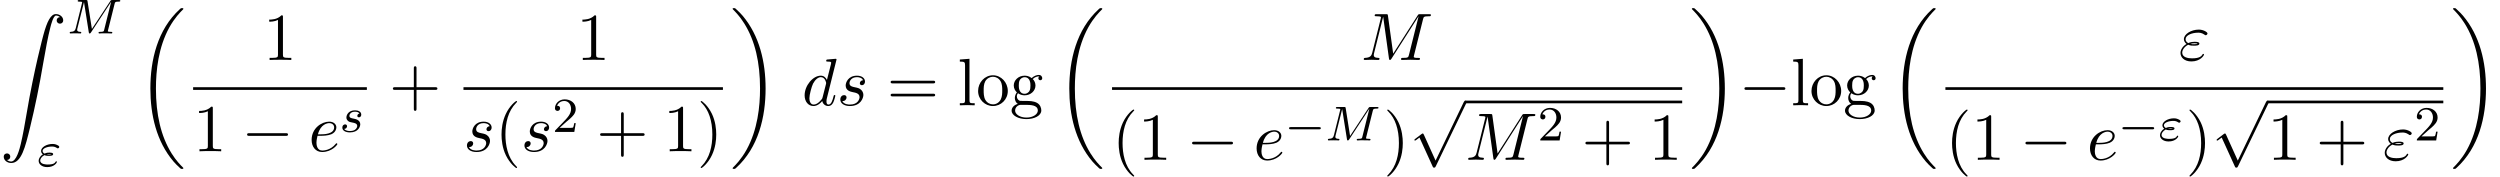 <?xml version='1.0' encoding='UTF-8'?>
<!-- This file was generated by dvisvgm 2.13.3 -->
<svg version='1.1' xmlns='http://www.w3.org/2000/svg' xmlns:xlink='http://www.w3.org/1999/xlink' width='406.924pt' height='28.738pt' viewBox='53.798 80.697 406.924 28.738'>
<defs>
<path id='g1-0' d='M5.571-1.809C5.699-1.809 5.874-1.809 5.874-1.993S5.699-2.176 5.571-2.176H1.004C.877-2.176 .701-2.176 .701-1.993S.877-1.809 1.004-1.809H5.571Z'/>
<path id='g0-18' d='M7.636 25.625C7.636 25.582 7.615 25.56 7.593 25.527C7.189 25.124 6.458 24.393 5.727 23.215C3.971 20.4 3.175 16.855 3.175 12.655C3.175 9.72 3.567 5.935 5.367 2.684C6.229 1.135 7.124 .24 7.604-.24C7.636-.273 7.636-.295 7.636-.327C7.636-.436 7.56-.436 7.407-.436S7.233-.436 7.069-.273C3.415 3.055 2.269 8.051 2.269 12.644C2.269 16.931 3.251 21.251 6.022 24.513C6.24 24.764 6.655 25.211 7.102 25.604C7.233 25.735 7.255 25.735 7.407 25.735S7.636 25.735 7.636 25.625Z'/>
<path id='g0-19' d='M5.749 12.655C5.749 8.367 4.767 4.047 1.996 .785C1.778 .535 1.364 .087 .916-.305C.785-.436 .764-.436 .611-.436C.48-.436 .382-.436 .382-.327C.382-.284 .425-.24 .447-.218C.829 .175 1.56 .905 2.291 2.084C4.047 4.898 4.844 8.444 4.844 12.644C4.844 15.578 4.451 19.364 2.651 22.615C1.789 24.164 .884 25.069 .425 25.527C.404 25.56 .382 25.593 .382 25.625C.382 25.735 .48 25.735 .611 25.735C.764 25.735 .785 25.735 .949 25.571C4.604 22.244 5.749 17.247 5.749 12.655Z'/>
<path id='g0-90' d='M1.135 23.749C1.484 23.727 1.669 23.487 1.669 23.215C1.669 22.855 1.396 22.68 1.145 22.68C.884 22.68 .611 22.844 .611 23.225C.611 23.782 1.156 24.24 1.822 24.24C3.48 24.24 4.102 21.687 4.876 18.524C5.716 15.076 6.425 11.596 7.015 8.095C7.418 5.771 7.822 3.589 8.193 2.182C8.324 1.647 8.695 .24 9.12 .24C9.458 .24 9.731 .447 9.775 .491C9.415 .513 9.229 .753 9.229 1.025C9.229 1.385 9.502 1.56 9.753 1.56C10.015 1.56 10.287 1.396 10.287 1.015C10.287 .425 9.698 0 9.098 0C8.269 0 7.658 1.189 7.058 3.415C7.025 3.535 5.542 9.011 4.342 16.145C4.058 17.815 3.742 19.636 3.382 21.153C3.185 21.949 2.684 24 1.8 24C1.407 24 1.145 23.749 1.135 23.749Z'/>
<path id='g5-50' d='M2.248-1.626C2.375-1.745 2.71-2.008 2.837-2.12C3.332-2.574 3.802-3.013 3.802-3.738C3.802-4.686 3.005-5.3 2.008-5.3C1.052-5.3 .422-4.575 .422-3.866C.422-3.475 .733-3.419 .845-3.419C1.012-3.419 1.259-3.539 1.259-3.842C1.259-4.256 .861-4.256 .765-4.256C.996-4.838 1.53-5.037 1.921-5.037C2.662-5.037 3.045-4.407 3.045-3.738C3.045-2.909 2.463-2.303 1.522-1.339L.518-.303C.422-.215 .422-.199 .422 0H3.571L3.802-1.427H3.555C3.531-1.267 3.467-.869 3.371-.717C3.324-.654 2.718-.654 2.59-.654H1.172L2.248-1.626Z'/>
<path id='g3-34' d='M1.164-1.785C1.443-1.666 1.682-1.666 1.897-1.666C2.144-1.666 2.59-1.666 2.59-1.953C2.59-2.16 2.287-2.192 1.977-2.192C1.562-2.192 1.347-2.104 1.18-2.032C1.068-2.088 .869-2.24 .869-2.463C.869-2.885 1.61-3.18 2.407-3.18C2.654-3.18 2.901-3.14 3.188-2.957C3.268-2.901 3.284-2.885 3.347-2.885C3.459-2.885 3.587-3.005 3.587-3.124C3.587-3.292 3.284-3.419 3.172-3.467C2.853-3.602 2.606-3.602 2.487-3.602C1.538-3.602 .622-3.068 .622-2.455C.622-2.16 .845-1.969 .925-1.913C.367-1.554 .231-1.124 .231-.861C.231-.319 .741 .167 1.626 .167C2.782 .167 3.204-.558 3.204-.669C3.204-.725 3.172-.781 3.1-.781C3.045-.781 3.021-.749 2.989-.701C2.869-.51 2.702-.255 1.714-.255C1.506-.255 .486-.255 .486-.909C.486-1.148 .669-1.514 1.164-1.785ZM2.303-1.929C2.184-1.889 2.168-1.889 1.897-1.889C1.809-1.889 1.642-1.889 1.522-1.913C1.714-1.961 1.889-1.969 1.961-1.969C2.104-1.969 2.2-1.953 2.303-1.937V-1.929Z'/>
<path id='g3-77' d='M7.739-4.798C7.819-5.109 7.835-5.181 8.393-5.181C8.576-5.181 8.671-5.181 8.671-5.332C8.671-5.444 8.568-5.444 8.424-5.444H7.396C7.181-5.444 7.157-5.444 7.054-5.284L4.049-.733L3.339-5.228C3.308-5.428 3.3-5.444 3.061-5.444H1.985C1.841-5.444 1.737-5.444 1.737-5.292C1.737-5.181 1.841-5.181 1.969-5.181C2.232-5.181 2.463-5.181 2.463-5.053C2.463-5.021 2.455-5.013 2.431-4.91L1.419-.853C1.323-.454 1.116-.279 .582-.263C.534-.263 .438-.255 .438-.112C.438-.064 .478 0 .558 0C.59 0 .773-.024 1.347-.024C1.977-.024 2.096 0 2.168 0C2.2 0 2.319 0 2.319-.151C2.319-.247 2.232-.263 2.176-.263C1.889-.271 1.65-.319 1.65-.598C1.65-.638 1.674-.749 1.674-.757L2.758-5.085H2.766L3.539-.215C3.563-.088 3.571 0 3.682 0S3.85-.088 3.897-.159L7.173-5.149L7.181-5.141L6.057-.63C5.986-.327 5.97-.263 5.38-.263C5.228-.263 5.133-.263 5.133-.112C5.133-.08 5.157 0 5.26 0S5.603-.016 5.715-.024H6.225C6.966-.024 7.157 0 7.213 0C7.261 0 7.372 0 7.372-.151C7.372-.263 7.269-.263 7.133-.263C7.109-.263 6.966-.263 6.83-.279C6.663-.295 6.647-.319 6.647-.391C6.647-.43 6.663-.478 6.671-.518L7.739-4.798Z'/>
<path id='g3-115' d='M3.212-2.997C3.029-2.965 2.861-2.821 2.861-2.622C2.861-2.479 2.957-2.375 3.132-2.375C3.252-2.375 3.499-2.463 3.499-2.821C3.499-3.316 2.981-3.515 2.487-3.515C1.419-3.515 1.084-2.758 1.084-2.351C1.084-2.271 1.084-1.985 1.379-1.761C1.562-1.618 1.698-1.594 2.112-1.514C2.391-1.459 2.845-1.379 2.845-.964C2.845-.757 2.694-.494 2.471-.343C2.176-.151 1.785-.143 1.658-.143C1.467-.143 .925-.175 .725-.494C1.132-.51 1.188-.837 1.188-.933C1.188-1.172 .972-1.227 .877-1.227C.749-1.227 .422-1.132 .422-.693C.422-.223 .917 .08 1.658 .08C3.045 .08 3.339-.901 3.339-1.235C3.339-1.953 2.558-2.104 2.264-2.16C1.881-2.232 1.57-2.287 1.57-2.622C1.57-2.766 1.706-3.292 2.479-3.292C2.782-3.292 3.092-3.204 3.212-2.997Z'/>
<path id='g6-40' d='M3.611 2.618C3.611 2.585 3.611 2.564 3.425 2.378C2.062 1.004 1.713-1.058 1.713-2.727C1.713-4.625 2.127-6.524 3.469-7.887C3.611-8.018 3.611-8.04 3.611-8.073C3.611-8.149 3.567-8.182 3.502-8.182C3.393-8.182 2.411-7.44 1.767-6.055C1.211-4.855 1.08-3.644 1.08-2.727C1.08-1.876 1.2-.556 1.8 .676C2.455 2.018 3.393 2.727 3.502 2.727C3.567 2.727 3.611 2.695 3.611 2.618Z'/>
<path id='g6-41' d='M3.153-2.727C3.153-3.578 3.033-4.898 2.433-6.131C1.778-7.473 .84-8.182 .731-8.182C.665-8.182 .622-8.138 .622-8.073C.622-8.04 .622-8.018 .829-7.822C1.898-6.742 2.52-5.007 2.52-2.727C2.52-.862 2.116 1.058 .764 2.433C.622 2.564 .622 2.585 .622 2.618C.622 2.684 .665 2.727 .731 2.727C.84 2.727 1.822 1.985 2.465 .6C3.022-.6 3.153-1.811 3.153-2.727Z'/>
<path id='g6-43' d='M4.462-2.509H7.505C7.658-2.509 7.865-2.509 7.865-2.727S7.658-2.945 7.505-2.945H4.462V-6C4.462-6.153 4.462-6.36 4.244-6.36S4.025-6.153 4.025-6V-2.945H.971C.818-2.945 .611-2.945 .611-2.727S.818-2.509 .971-2.509H4.025V.545C4.025 .698 4.025 .905 4.244 .905S4.462 .698 4.462 .545V-2.509Z'/>
<path id='g6-49' d='M3.207-6.982C3.207-7.244 3.207-7.265 2.956-7.265C2.28-6.567 1.32-6.567 .971-6.567V-6.229C1.189-6.229 1.833-6.229 2.4-6.513V-.862C2.4-.469 2.367-.338 1.385-.338H1.036V0C1.418-.033 2.367-.033 2.804-.033S4.189-.033 4.571 0V-.338H4.222C3.24-.338 3.207-.458 3.207-.862V-6.982Z'/>
<path id='g6-61' d='M7.495-3.567C7.658-3.567 7.865-3.567 7.865-3.785S7.658-4.004 7.505-4.004H.971C.818-4.004 .611-4.004 .611-3.785S.818-3.567 .982-3.567H7.495ZM7.505-1.451C7.658-1.451 7.865-1.451 7.865-1.669S7.658-1.887 7.495-1.887H.982C.818-1.887 .611-1.887 .611-1.669S.818-1.451 .971-1.451H7.505Z'/>
<path id='g6-103' d='M2.422-1.876C1.473-1.876 1.473-2.967 1.473-3.218C1.473-3.513 1.484-3.862 1.647-4.135C1.735-4.265 1.985-4.571 2.422-4.571C3.371-4.571 3.371-3.48 3.371-3.229C3.371-2.935 3.36-2.585 3.196-2.313C3.109-2.182 2.858-1.876 2.422-1.876ZM1.156-1.451C1.156-1.495 1.156-1.745 1.342-1.964C1.767-1.658 2.215-1.625 2.422-1.625C3.436-1.625 4.189-2.378 4.189-3.218C4.189-3.622 4.015-4.025 3.742-4.276C4.135-4.647 4.527-4.702 4.724-4.702C4.745-4.702 4.8-4.702 4.833-4.691C4.713-4.647 4.658-4.527 4.658-4.396C4.658-4.211 4.8-4.08 4.975-4.08C5.084-4.08 5.291-4.156 5.291-4.407C5.291-4.593 5.16-4.942 4.735-4.942C4.516-4.942 4.036-4.876 3.578-4.429C3.12-4.789 2.662-4.822 2.422-4.822C1.407-4.822 .655-4.069 .655-3.229C.655-2.749 .895-2.335 1.167-2.105C1.025-1.942 .829-1.582 .829-1.2C.829-.862 .971-.447 1.309-.229C.655-.044 .305 .425 .305 .862C.305 1.647 1.385 2.247 2.716 2.247C4.004 2.247 5.138 1.691 5.138 .84C5.138 .458 4.985-.098 4.429-.404C3.851-.709 3.218-.709 2.553-.709C2.28-.709 1.811-.709 1.735-.72C1.385-.764 1.156-1.102 1.156-1.451ZM2.727 1.996C1.625 1.996 .873 1.44 .873 .862C.873 .36 1.287-.044 1.767-.076H2.411C3.349-.076 4.571-.076 4.571 .862C4.571 1.451 3.796 1.996 2.727 1.996Z'/>
<path id='g6-108' d='M1.931-7.571L.36-7.451V-7.113C1.124-7.113 1.211-7.036 1.211-6.502V-.829C1.211-.338 1.091-.338 .36-.338V0C.72-.011 1.298-.033 1.571-.033S2.378-.011 2.782 0V-.338C2.051-.338 1.931-.338 1.931-.829V-7.571Z'/>
<path id='g6-111' d='M5.138-2.335C5.138-3.731 4.047-4.887 2.727-4.887C1.364-4.887 .305-3.698 .305-2.335C.305-.927 1.44 .12 2.716 .12C4.036 .12 5.138-.949 5.138-2.335ZM2.727-.153C2.258-.153 1.778-.382 1.484-.884C1.211-1.364 1.211-2.029 1.211-2.422C1.211-2.847 1.211-3.436 1.473-3.916C1.767-4.418 2.28-4.647 2.716-4.647C3.196-4.647 3.665-4.407 3.949-3.938S4.233-2.836 4.233-2.422C4.233-2.029 4.233-1.44 3.993-.96C3.753-.469 3.273-.153 2.727-.153Z'/>
<path id='g2-0' d='M7.189-2.509C7.375-2.509 7.571-2.509 7.571-2.727S7.375-2.945 7.189-2.945H1.287C1.102-2.945 .905-2.945 .905-2.727S1.102-2.509 1.287-2.509H7.189Z'/>
<path id='g2-112' d='M4.244 9.327L2.324 5.084C2.247 4.909 2.193 4.909 2.16 4.909C2.149 4.909 2.095 4.909 1.975 4.996L.938 5.782C.796 5.891 .796 5.924 .796 5.956C.796 6.011 .829 6.076 .905 6.076C.971 6.076 1.156 5.924 1.276 5.836C1.342 5.782 1.505 5.662 1.625 5.575L3.775 10.298C3.851 10.473 3.905 10.473 4.004 10.473C4.167 10.473 4.2 10.407 4.276 10.255L9.229 0C9.305-.153 9.305-.196 9.305-.218C9.305-.327 9.218-.436 9.087-.436C9-.436 8.924-.382 8.836-.207L4.244 9.327Z'/>
<path id='g4-34' d='M1.538-2.476C1.898-2.324 2.215-2.324 2.476-2.324C2.76-2.324 3.36-2.324 3.36-2.662C3.36-2.924 2.978-2.956 2.564-2.956C2.335-2.956 1.953-2.935 1.549-2.749C1.298-2.88 1.113-3.087 1.113-3.382C1.113-4.047 2.182-4.44 3.164-4.44C3.338-4.44 3.731-4.44 4.167-4.135C4.287-4.047 4.309-4.025 4.385-4.025C4.527-4.025 4.68-4.167 4.68-4.32C4.68-4.527 4.015-4.942 3.273-4.942C2.018-4.942 .84-4.211 .84-3.382C.84-2.913 1.233-2.64 1.276-2.607C.633-2.247 .284-1.636 .284-1.135C.284-.425 .905 .24 2.062 .24C3.502 .24 4.113-.72 4.113-.884C4.113-.949 4.058-.993 3.993-.993C3.938-.993 3.905-.949 3.884-.916C3.731-.665 3.469-.262 2.16-.262C1.495-.262 .567-.425 .567-1.2C.567-1.571 .873-2.149 1.538-2.476ZM1.898-2.618C2.149-2.705 2.378-2.716 2.564-2.716C2.836-2.716 2.88-2.705 3.076-2.651C2.913-2.575 2.891-2.564 2.476-2.564C2.236-2.564 2.105-2.564 1.898-2.618Z'/>
<path id='g4-77' d='M10.102-6.611C10.2-7.004 10.222-7.113 11.04-7.113C11.291-7.113 11.389-7.113 11.389-7.331C11.389-7.451 11.28-7.451 11.095-7.451H9.655C9.371-7.451 9.36-7.451 9.229-7.244L5.247-1.025L4.396-7.2C4.364-7.451 4.342-7.451 4.058-7.451H2.564C2.356-7.451 2.236-7.451 2.236-7.244C2.236-7.113 2.335-7.113 2.553-7.113C2.695-7.113 2.891-7.102 3.022-7.091C3.196-7.069 3.262-7.036 3.262-6.916C3.262-6.873 3.251-6.84 3.218-6.709L1.833-1.156C1.724-.72 1.538-.371 .655-.338C.6-.338 .458-.327 .458-.131C.458-.033 .524 0 .611 0C.96 0 1.342-.033 1.702-.033C2.073-.033 2.465 0 2.825 0C2.88 0 3.022 0 3.022-.218C3.022-.338 2.902-.338 2.825-.338C2.204-.349 2.084-.567 2.084-.818C2.084-.895 2.095-.949 2.127-1.069L3.611-7.015H3.622L4.56-.251C4.582-.12 4.593 0 4.724 0C4.844 0 4.909-.12 4.964-.196L9.371-7.102H9.382L7.822-.851C7.713-.425 7.691-.338 6.829-.338C6.644-.338 6.524-.338 6.524-.131C6.524 0 6.655 0 6.687 0C6.993 0 7.735-.033 8.04-.033C8.487-.033 8.956 0 9.404 0C9.469 0 9.611 0 9.611-.218C9.611-.338 9.513-.338 9.305-.338C8.902-.338 8.596-.338 8.596-.535C8.596-.578 8.596-.6 8.651-.796L10.102-6.611Z'/>
<path id='g4-100' d='M5.629-7.451C5.629-7.462 5.629-7.571 5.487-7.571C5.324-7.571 4.287-7.473 4.102-7.451C4.015-7.44 3.949-7.385 3.949-7.244C3.949-7.113 4.047-7.113 4.211-7.113C4.735-7.113 4.756-7.036 4.756-6.927L4.724-6.709L4.069-4.124C3.873-4.527 3.556-4.822 3.065-4.822C1.789-4.822 .436-3.218 .436-1.625C.436-.6 1.036 .12 1.887 .12C2.105 .12 2.651 .076 3.305-.698C3.393-.24 3.775 .12 4.298 .12C4.68 .12 4.931-.131 5.105-.48C5.291-.873 5.433-1.538 5.433-1.56C5.433-1.669 5.335-1.669 5.302-1.669C5.193-1.669 5.182-1.625 5.149-1.473C4.964-.764 4.767-.12 4.32-.12C4.025-.12 3.993-.404 3.993-.622C3.993-.884 4.015-.96 4.058-1.145L5.629-7.451ZM3.36-1.298C3.305-1.102 3.305-1.08 3.142-.895C2.662-.295 2.215-.12 1.909-.12C1.364-.12 1.211-.72 1.211-1.145C1.211-1.691 1.56-3.033 1.811-3.535C2.149-4.178 2.64-4.582 3.076-4.582C3.785-4.582 3.938-3.687 3.938-3.622S3.916-3.491 3.905-3.436L3.36-1.298Z'/>
<path id='g4-101' d='M2.04-2.52C2.356-2.52 3.164-2.542 3.709-2.771C4.473-3.098 4.527-3.742 4.527-3.895C4.527-4.375 4.113-4.822 3.36-4.822C2.149-4.822 .502-3.764 .502-1.855C.502-.742 1.145 .12 2.215 .12C3.775 .12 4.691-1.036 4.691-1.167C4.691-1.233 4.625-1.309 4.56-1.309C4.505-1.309 4.484-1.287 4.418-1.2C3.556-.12 2.367-.12 2.236-.12C1.385-.12 1.287-1.036 1.287-1.385C1.287-1.516 1.298-1.855 1.462-2.52H2.04ZM1.527-2.76C1.953-4.418 3.076-4.582 3.36-4.582C3.873-4.582 4.167-4.265 4.167-3.895C4.167-2.76 2.422-2.76 1.975-2.76H1.527Z'/>
<path id='g4-115' d='M4.265-4.08C3.96-4.069 3.742-3.829 3.742-3.589C3.742-3.436 3.84-3.273 4.08-3.273S4.582-3.458 4.582-3.884C4.582-4.375 4.113-4.822 3.284-4.822C1.844-4.822 1.44-3.709 1.44-3.229C1.44-2.378 2.247-2.215 2.564-2.149C3.131-2.04 3.698-1.92 3.698-1.32C3.698-1.036 3.447-.12 2.138-.12C1.985-.12 1.145-.12 .895-.698C1.309-.644 1.582-.971 1.582-1.276C1.582-1.527 1.407-1.658 1.178-1.658C.895-1.658 .567-1.429 .567-.938C.567-.316 1.189 .12 2.127 .12C3.895 .12 4.32-1.2 4.32-1.691C4.32-2.084 4.113-2.356 3.982-2.487C3.687-2.793 3.371-2.847 2.891-2.945C2.498-3.033 2.062-3.109 2.062-3.6C2.062-3.916 2.324-4.582 3.284-4.582C3.556-4.582 4.102-4.505 4.265-4.08Z'/>
</defs>
<g id='page1'>
<use x='53.798' y='82.989' xlink:href='#g0-90'/>
<use x='64.707' y='86.144' xlink:href='#g3-77'/>
<use x='59.859' y='107.73' xlink:href='#g3-34'/>
<use x='76.005' y='82.455' xlink:href='#g0-18'/>
<use x='96.645' y='90.457' xlink:href='#g6-49'/>
<rect x='85.231' y='94.892' height='.436' width='28.281'/>
<use x='85.231' y='105.32' xlink:href='#g6-49'/>
<use x='93.11' y='105.32' xlink:href='#g2-0'/>
<use x='104.019' y='105.32' xlink:href='#g4-101'/>
<use x='109.099' y='102.169' xlink:href='#g3-115'/>
<use x='117.132' y='97.837' xlink:href='#g6-43'/>
<use x='147.626' y='90.457' xlink:href='#g6-49'/>
<rect x='129.237' y='94.892' height='.436' width='42.232'/>
<use x='129.237' y='105.32' xlink:href='#g4-115'/>
<use x='134.351' y='105.32' xlink:href='#g6-40'/>
<use x='138.593' y='105.32' xlink:href='#g4-115'/>
<use x='143.707' y='102.169' xlink:href='#g5-50'/>
<use x='150.863' y='105.32' xlink:href='#g6-43'/>
<use x='161.772' y='105.32' xlink:href='#g6-49'/>
<use x='167.227' y='105.32' xlink:href='#g6-41'/>
<use x='172.665' y='82.455' xlink:href='#g0-19'/>
<use x='184.331' y='97.837' xlink:href='#g4-100'/>
<use x='190.009' y='97.837' xlink:href='#g4-115'/>
<use x='198.153' y='97.837' xlink:href='#g6-61'/>
<use x='209.668' y='97.837' xlink:href='#g6-108'/>
<use x='212.699' y='97.837' xlink:href='#g6-111'/>
<use x='218.153' y='97.837' xlink:href='#g6-103'/>
<use x='225.577' y='82.455' xlink:href='#g0-18'/>
<use x='275.318' y='90.457' xlink:href='#g4-77'/>
<rect x='234.803' y='94.892' height='.436' width='92.802'/>
<use x='234.803' y='106.709' xlink:href='#g6-40'/>
<use x='239.046' y='106.709' xlink:href='#g6-49'/>
<use x='246.924' y='106.709' xlink:href='#g2-0'/>
<use x='257.834' y='106.709' xlink:href='#g4-101'/>
<use x='262.913' y='103.557' xlink:href='#g1-0'/>
<use x='269.5' y='103.557' xlink:href='#g3-77'/>
<use x='278.979' y='106.709' xlink:href='#g6-41'/>
<use x='283.222' y='97.51' xlink:href='#g2-112'/>
<rect x='292.313' y='97.074' height='.436' width='35.293'/>
<use x='292.313' y='106.709' xlink:href='#g4-77'/>
<use x='304.086' y='103.557' xlink:href='#g5-50'/>
<use x='311.242' y='106.709' xlink:href='#g6-43'/>
<use x='322.151' y='106.709' xlink:href='#g6-49'/>
<use x='328.801' y='82.455' xlink:href='#g0-19'/>
<use x='336.831' y='97.837' xlink:href='#g2-0'/>
<use x='345.316' y='97.837' xlink:href='#g6-108'/>
<use x='348.347' y='97.837' xlink:href='#g6-111'/>
<use x='353.801' y='97.837' xlink:href='#g6-103'/>
<use x='361.225' y='82.455' xlink:href='#g0-18'/>
<use x='408.43' y='90.457' xlink:href='#g4-34'/>
<rect x='370.451' y='94.892' height='.436' width='81.045'/>
<use x='370.451' y='106.709' xlink:href='#g6-40'/>
<use x='374.694' y='106.709' xlink:href='#g6-49'/>
<use x='382.572' y='106.709' xlink:href='#g2-0'/>
<use x='393.482' y='106.709' xlink:href='#g4-101'/>
<use x='398.561' y='103.557' xlink:href='#g1-0'/>
<use x='405.148' y='103.557' xlink:href='#g3-34'/>
<use x='409.556' y='106.709' xlink:href='#g6-41'/>
<use x='413.799' y='97.51' xlink:href='#g2-112'/>
<rect x='422.889' y='97.074' height='.436' width='28.607'/>
<use x='422.889' y='106.709' xlink:href='#g6-49'/>
<use x='430.768' y='106.709' xlink:href='#g6-43'/>
<use x='441.677' y='106.709' xlink:href='#g4-34'/>
<use x='446.764' y='103.557' xlink:href='#g5-50'/>
<use x='452.692' y='82.455' xlink:href='#g0-19'/>
</g>
</svg><!--Rendered by QuickLaTeX.com-->